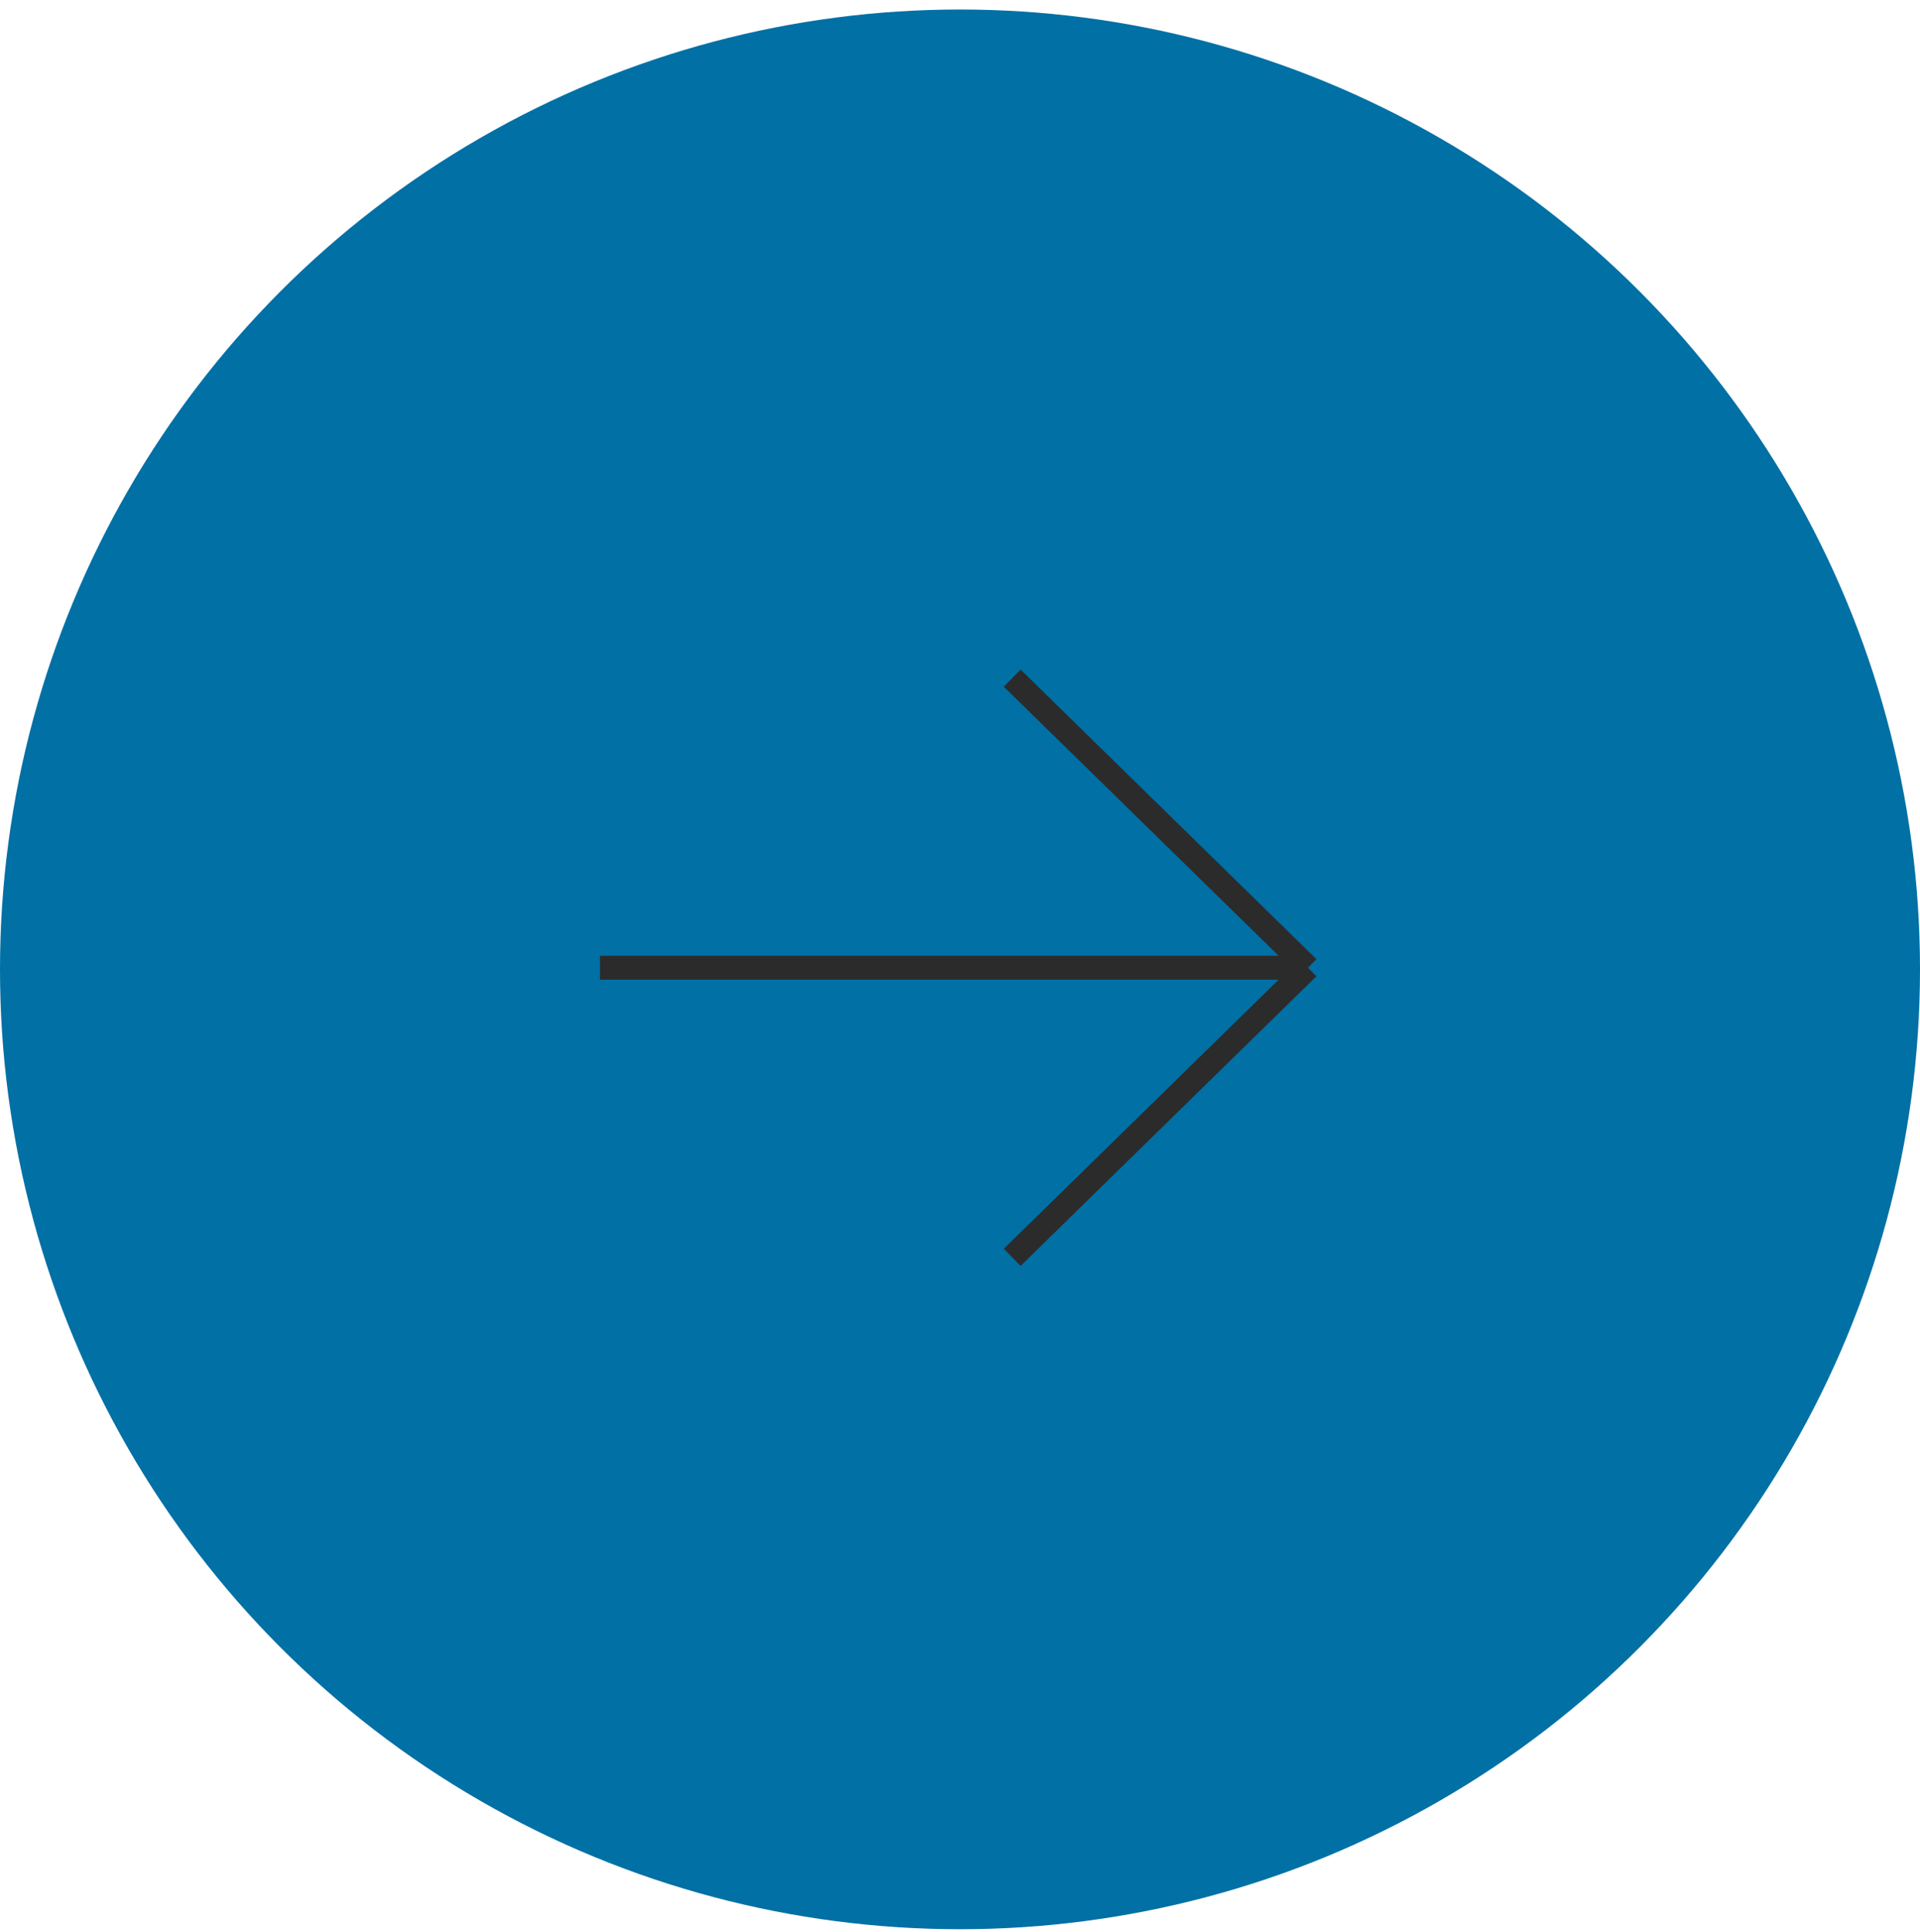 <?xml version="1.0" encoding="UTF-8"?> <svg xmlns="http://www.w3.org/2000/svg" width="160" height="161"> <g> <title>background</title> <rect fill="none" id="canvas_background" height="163" width="162" y="-1" x="-1"></rect> </g> <g> <title>Layer 1</title> <circle id="svg_1" fill="#0070a5" r="80" cy="80.793" cx="80"></circle> <path id="svg_2" stroke-width="2" stroke="#2B2B2B" d="m50,80.657l59,0m0,0l-24.65,-24.136m24.65,24.136l-24.65,24.136"></path> </g> </svg> 